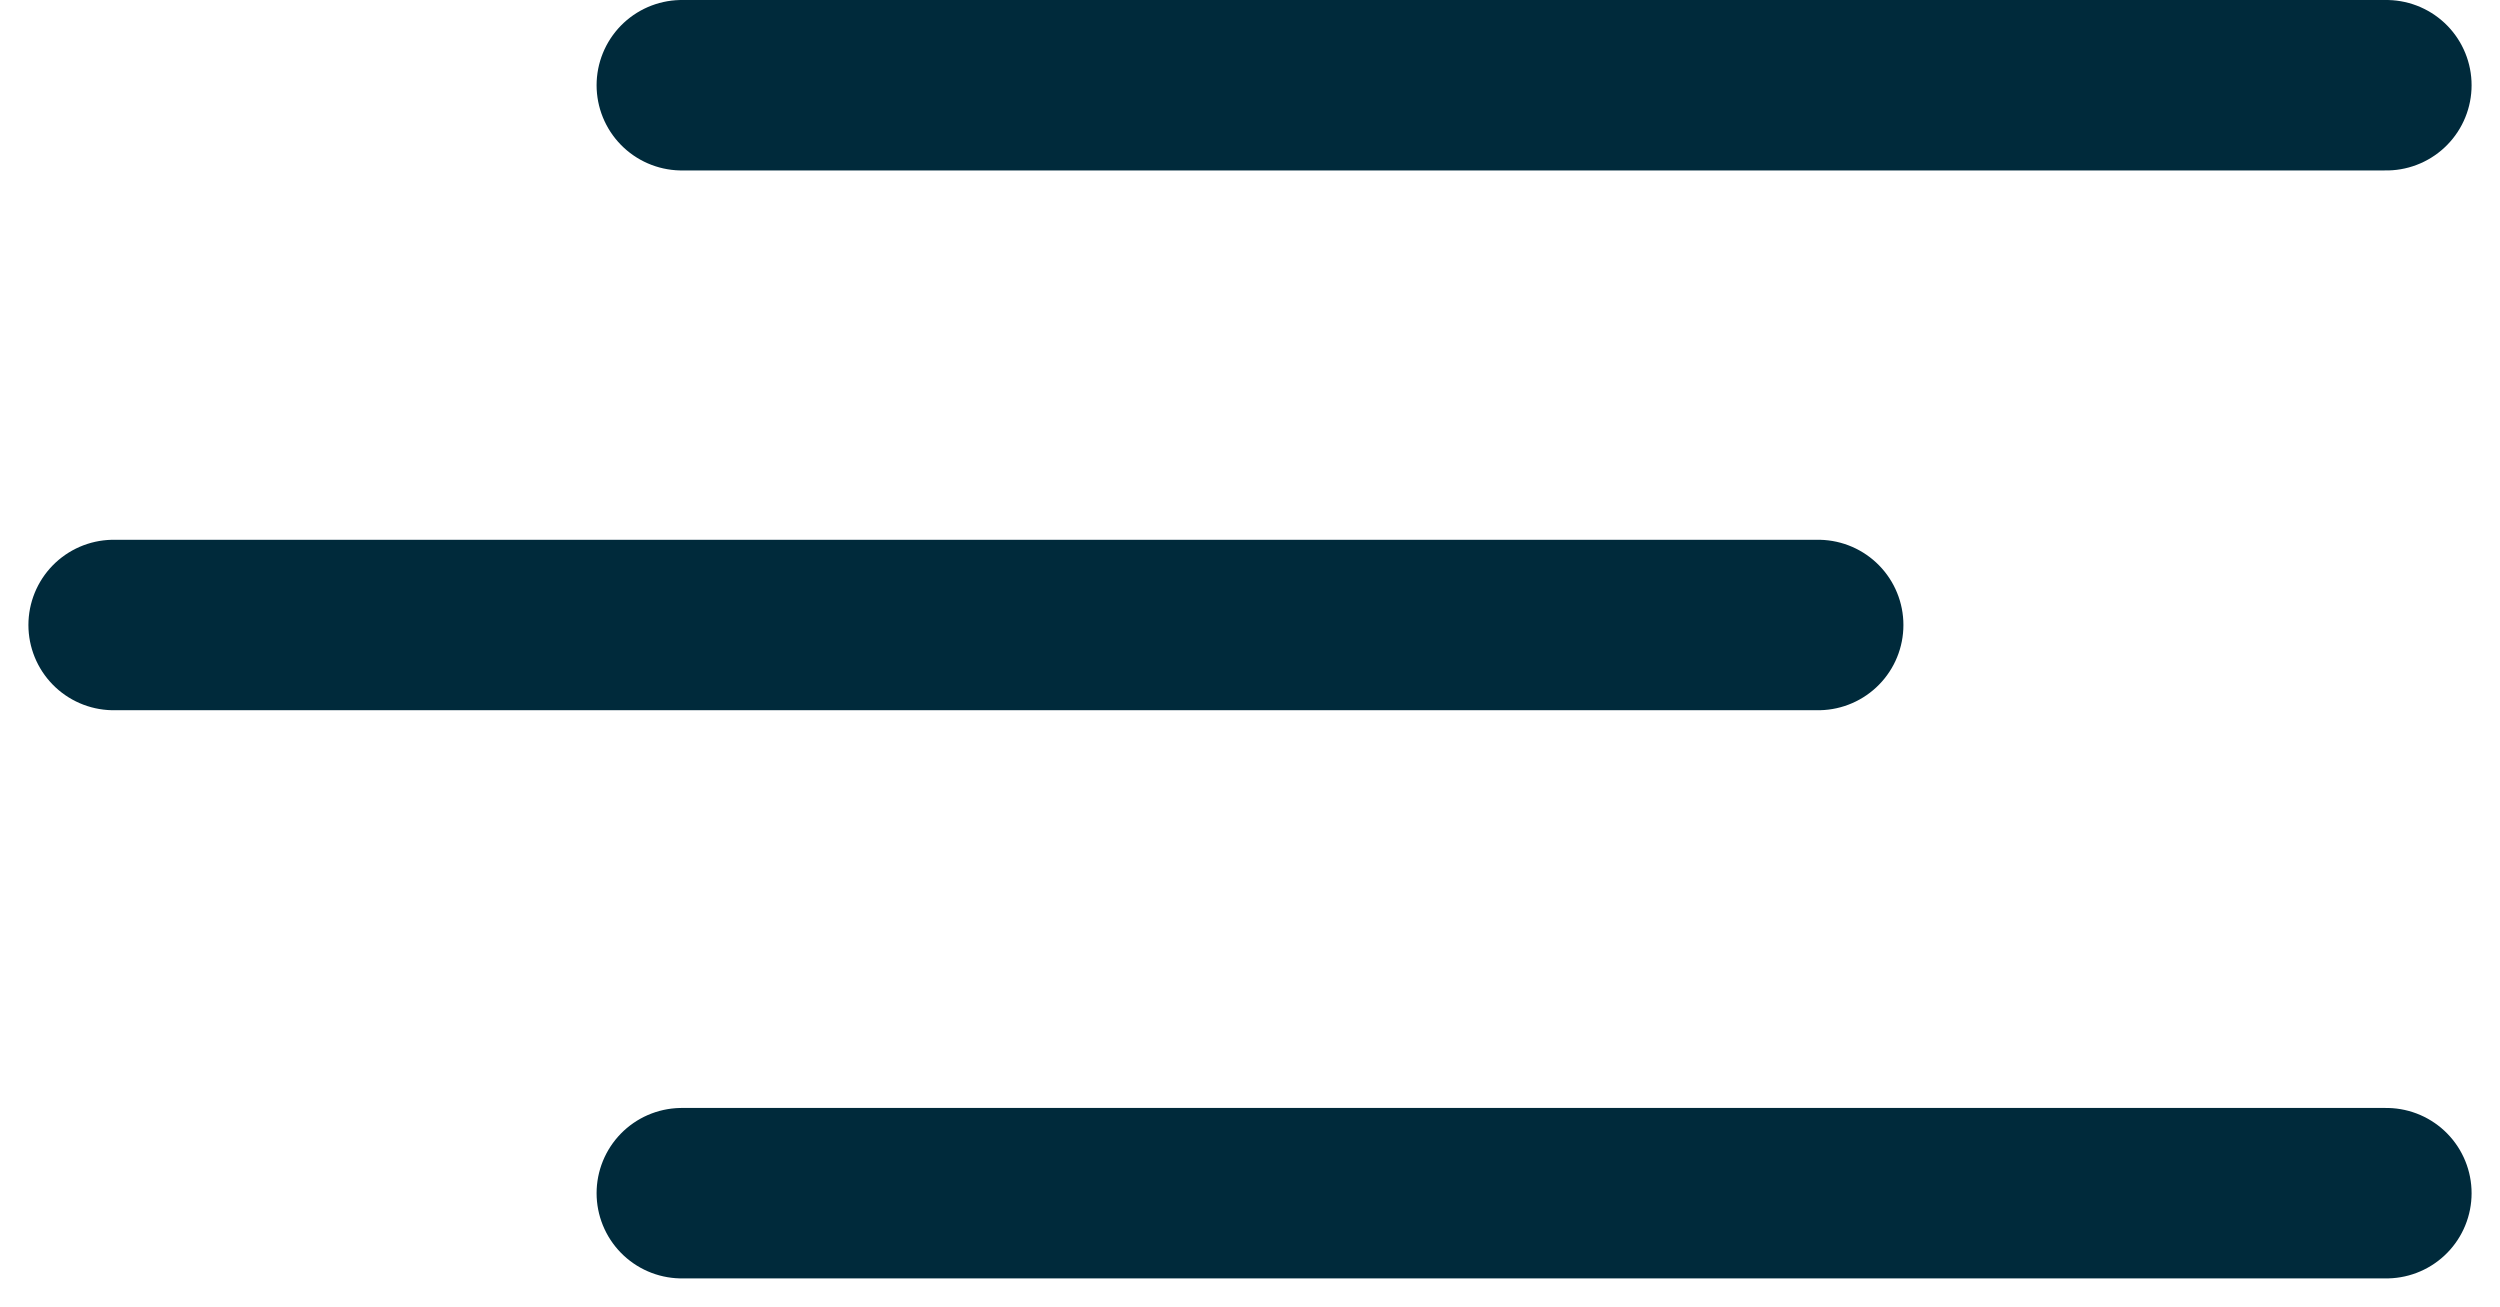 <svg xmlns="http://www.w3.org/2000/svg" width="44" height="23" viewBox="0 0 44 23">
    <g fill="none" fill-rule="evenodd" stroke-linecap="round">
        <g stroke="#002A3B" stroke-width="3">
            <g>
                <g>
                    <path d="M10 .5L40 .5M0 10L30 10M10 20L40 20" transform="translate(-1313 -59) translate(1290 20) translate(25 40)"/>
                </g>
            </g>
        </g>
    </g>
</svg>
